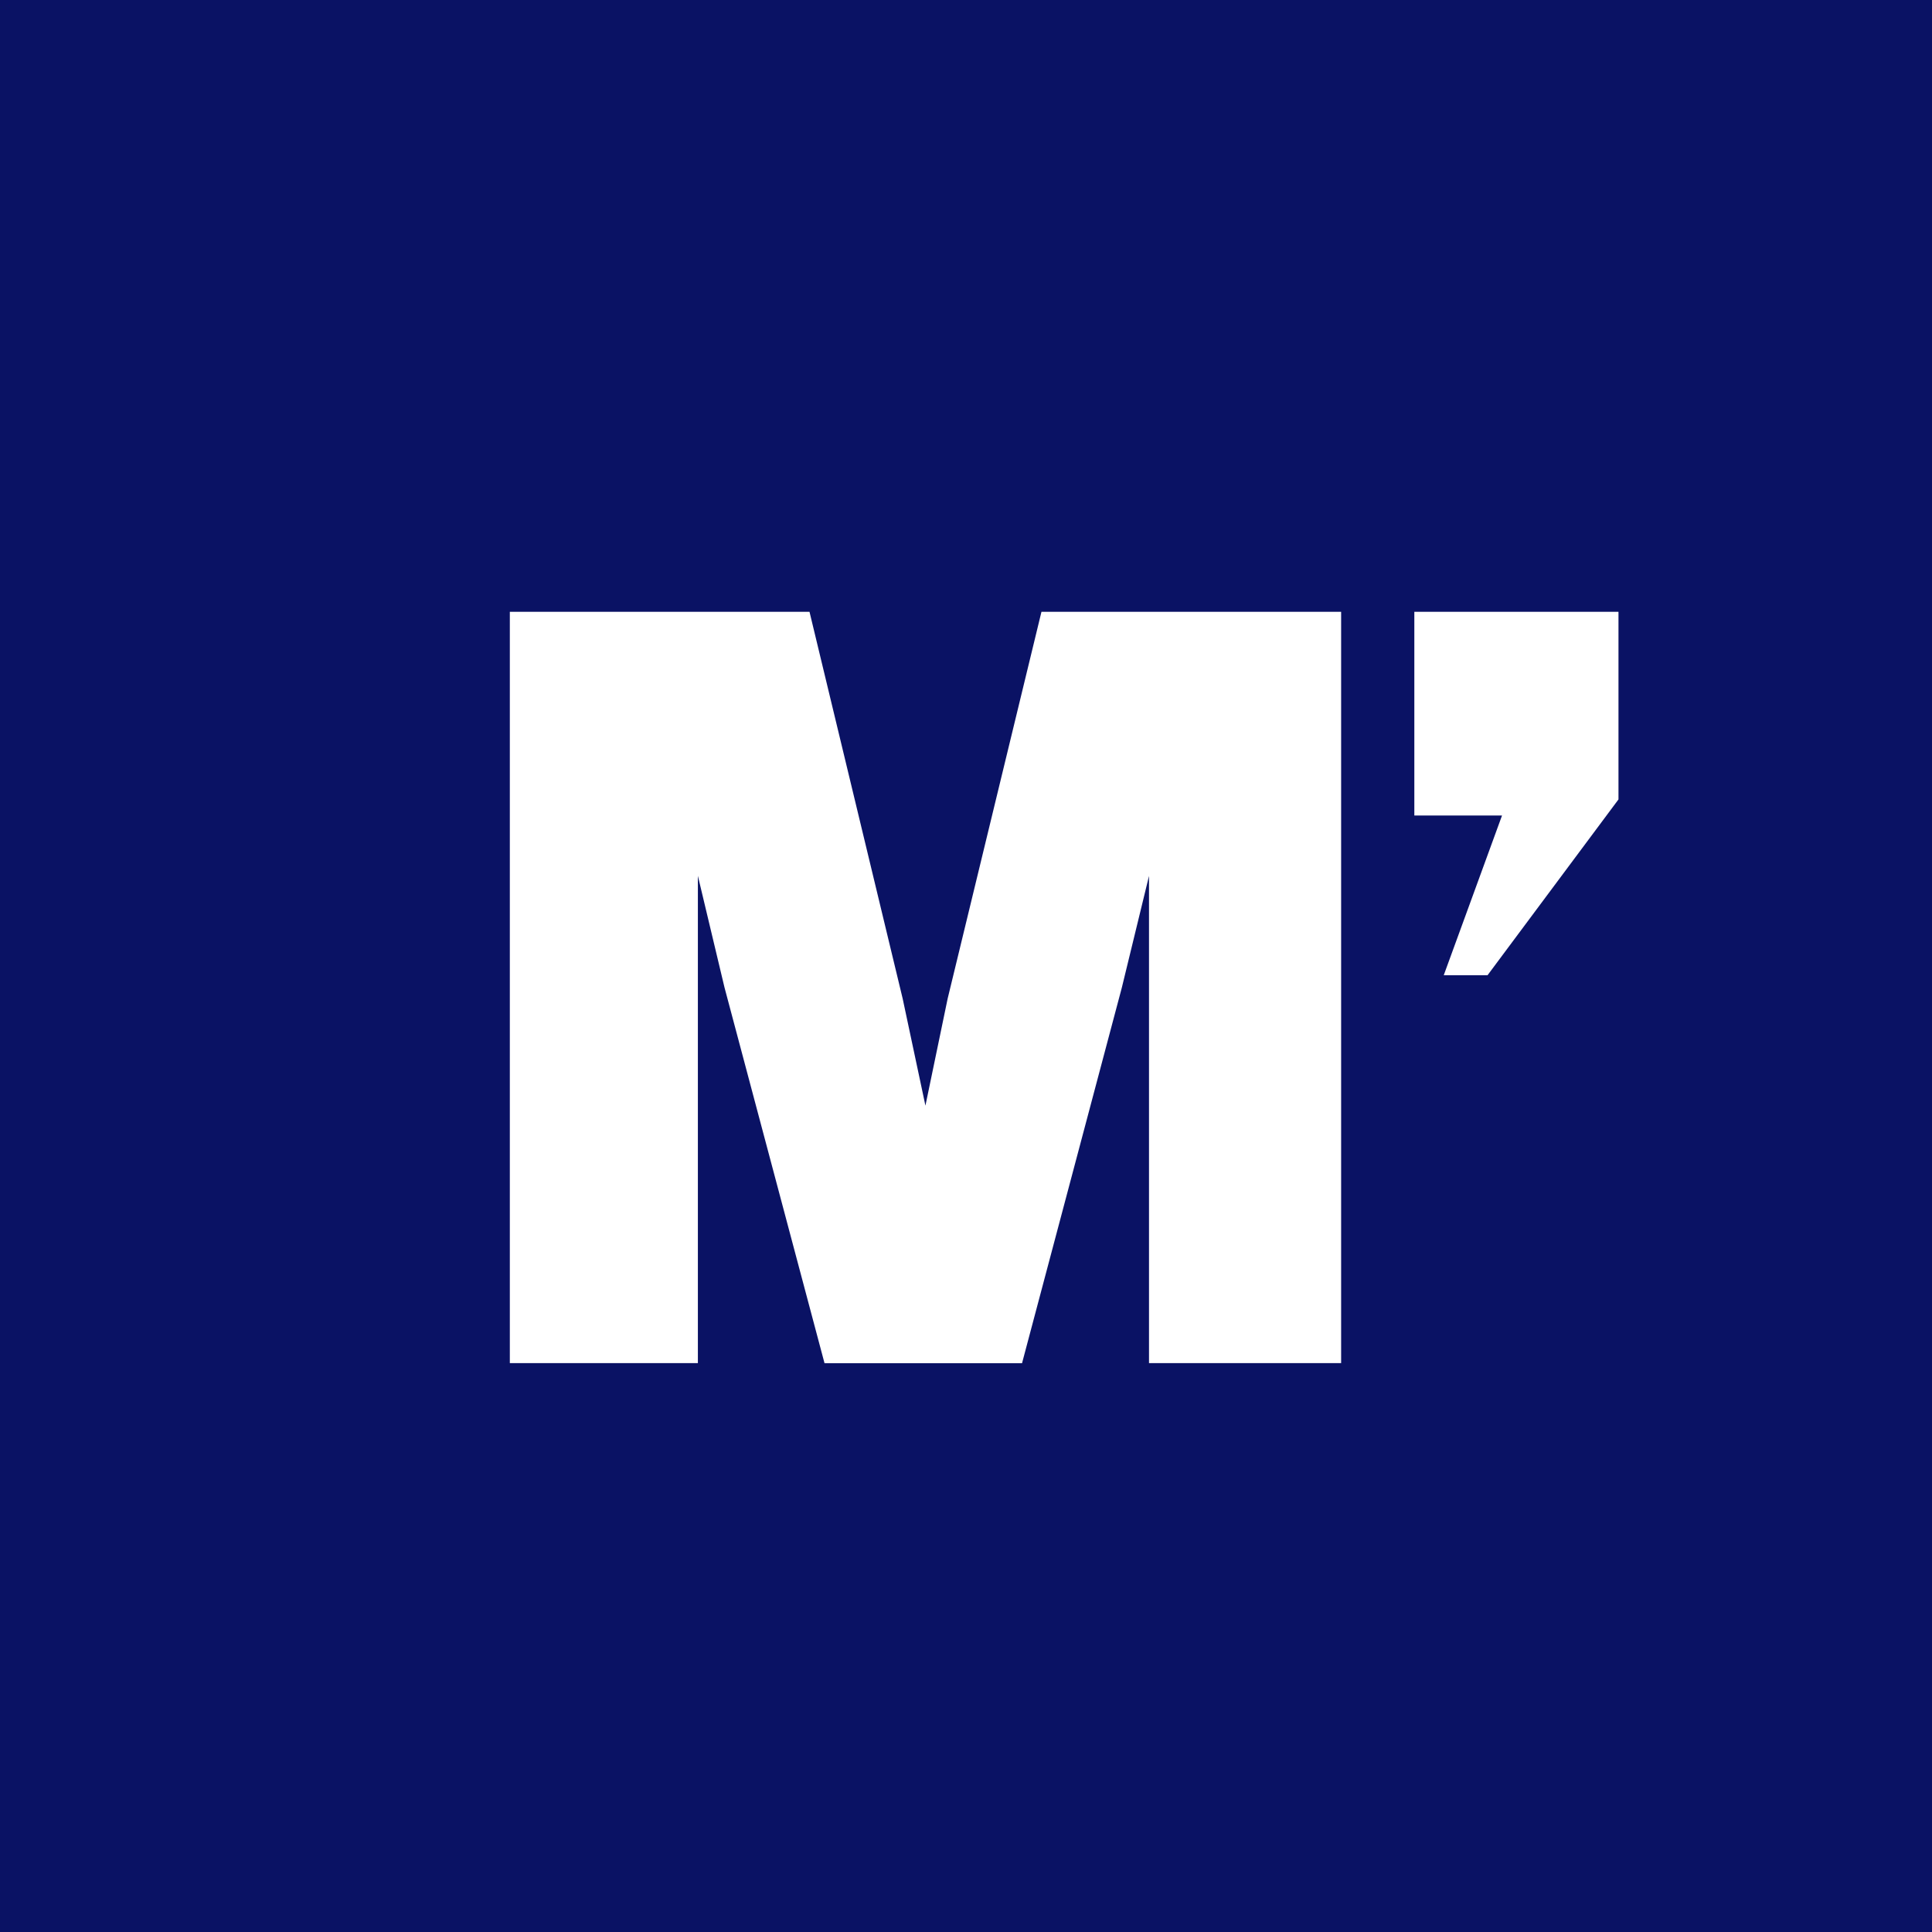 <svg xmlns="http://www.w3.org/2000/svg" viewBox="0 0 18 18">
  <rect x="0" y="0" width="18" height="18" fill="#808080" stroke="none"/>
  <g clip-path="url(#a)">
    <path fill="#0A1264" d="M0 0h18v18H0V0Z"/>
    <path fill="#fff" d="M4.75 5.7h2.792l.868 3.604.212.997.207-.997.874-3.604h2.792v7h-1.79V8.161l-.253 1.04-.93 3.5h-1.84L6.75 9.2l-.248-1.04v4.54H4.75v-7Zm8.427 0h1.902v1.748l-1.22 1.638h-.408l.543-1.488h-.817V5.7Z"/>
  </g>
  <defs>
    <clipPath id="a">
      <path fill="#fff" d="M0 0h18v18H0z"/>
    </clipPath>
  </defs>
</svg>
